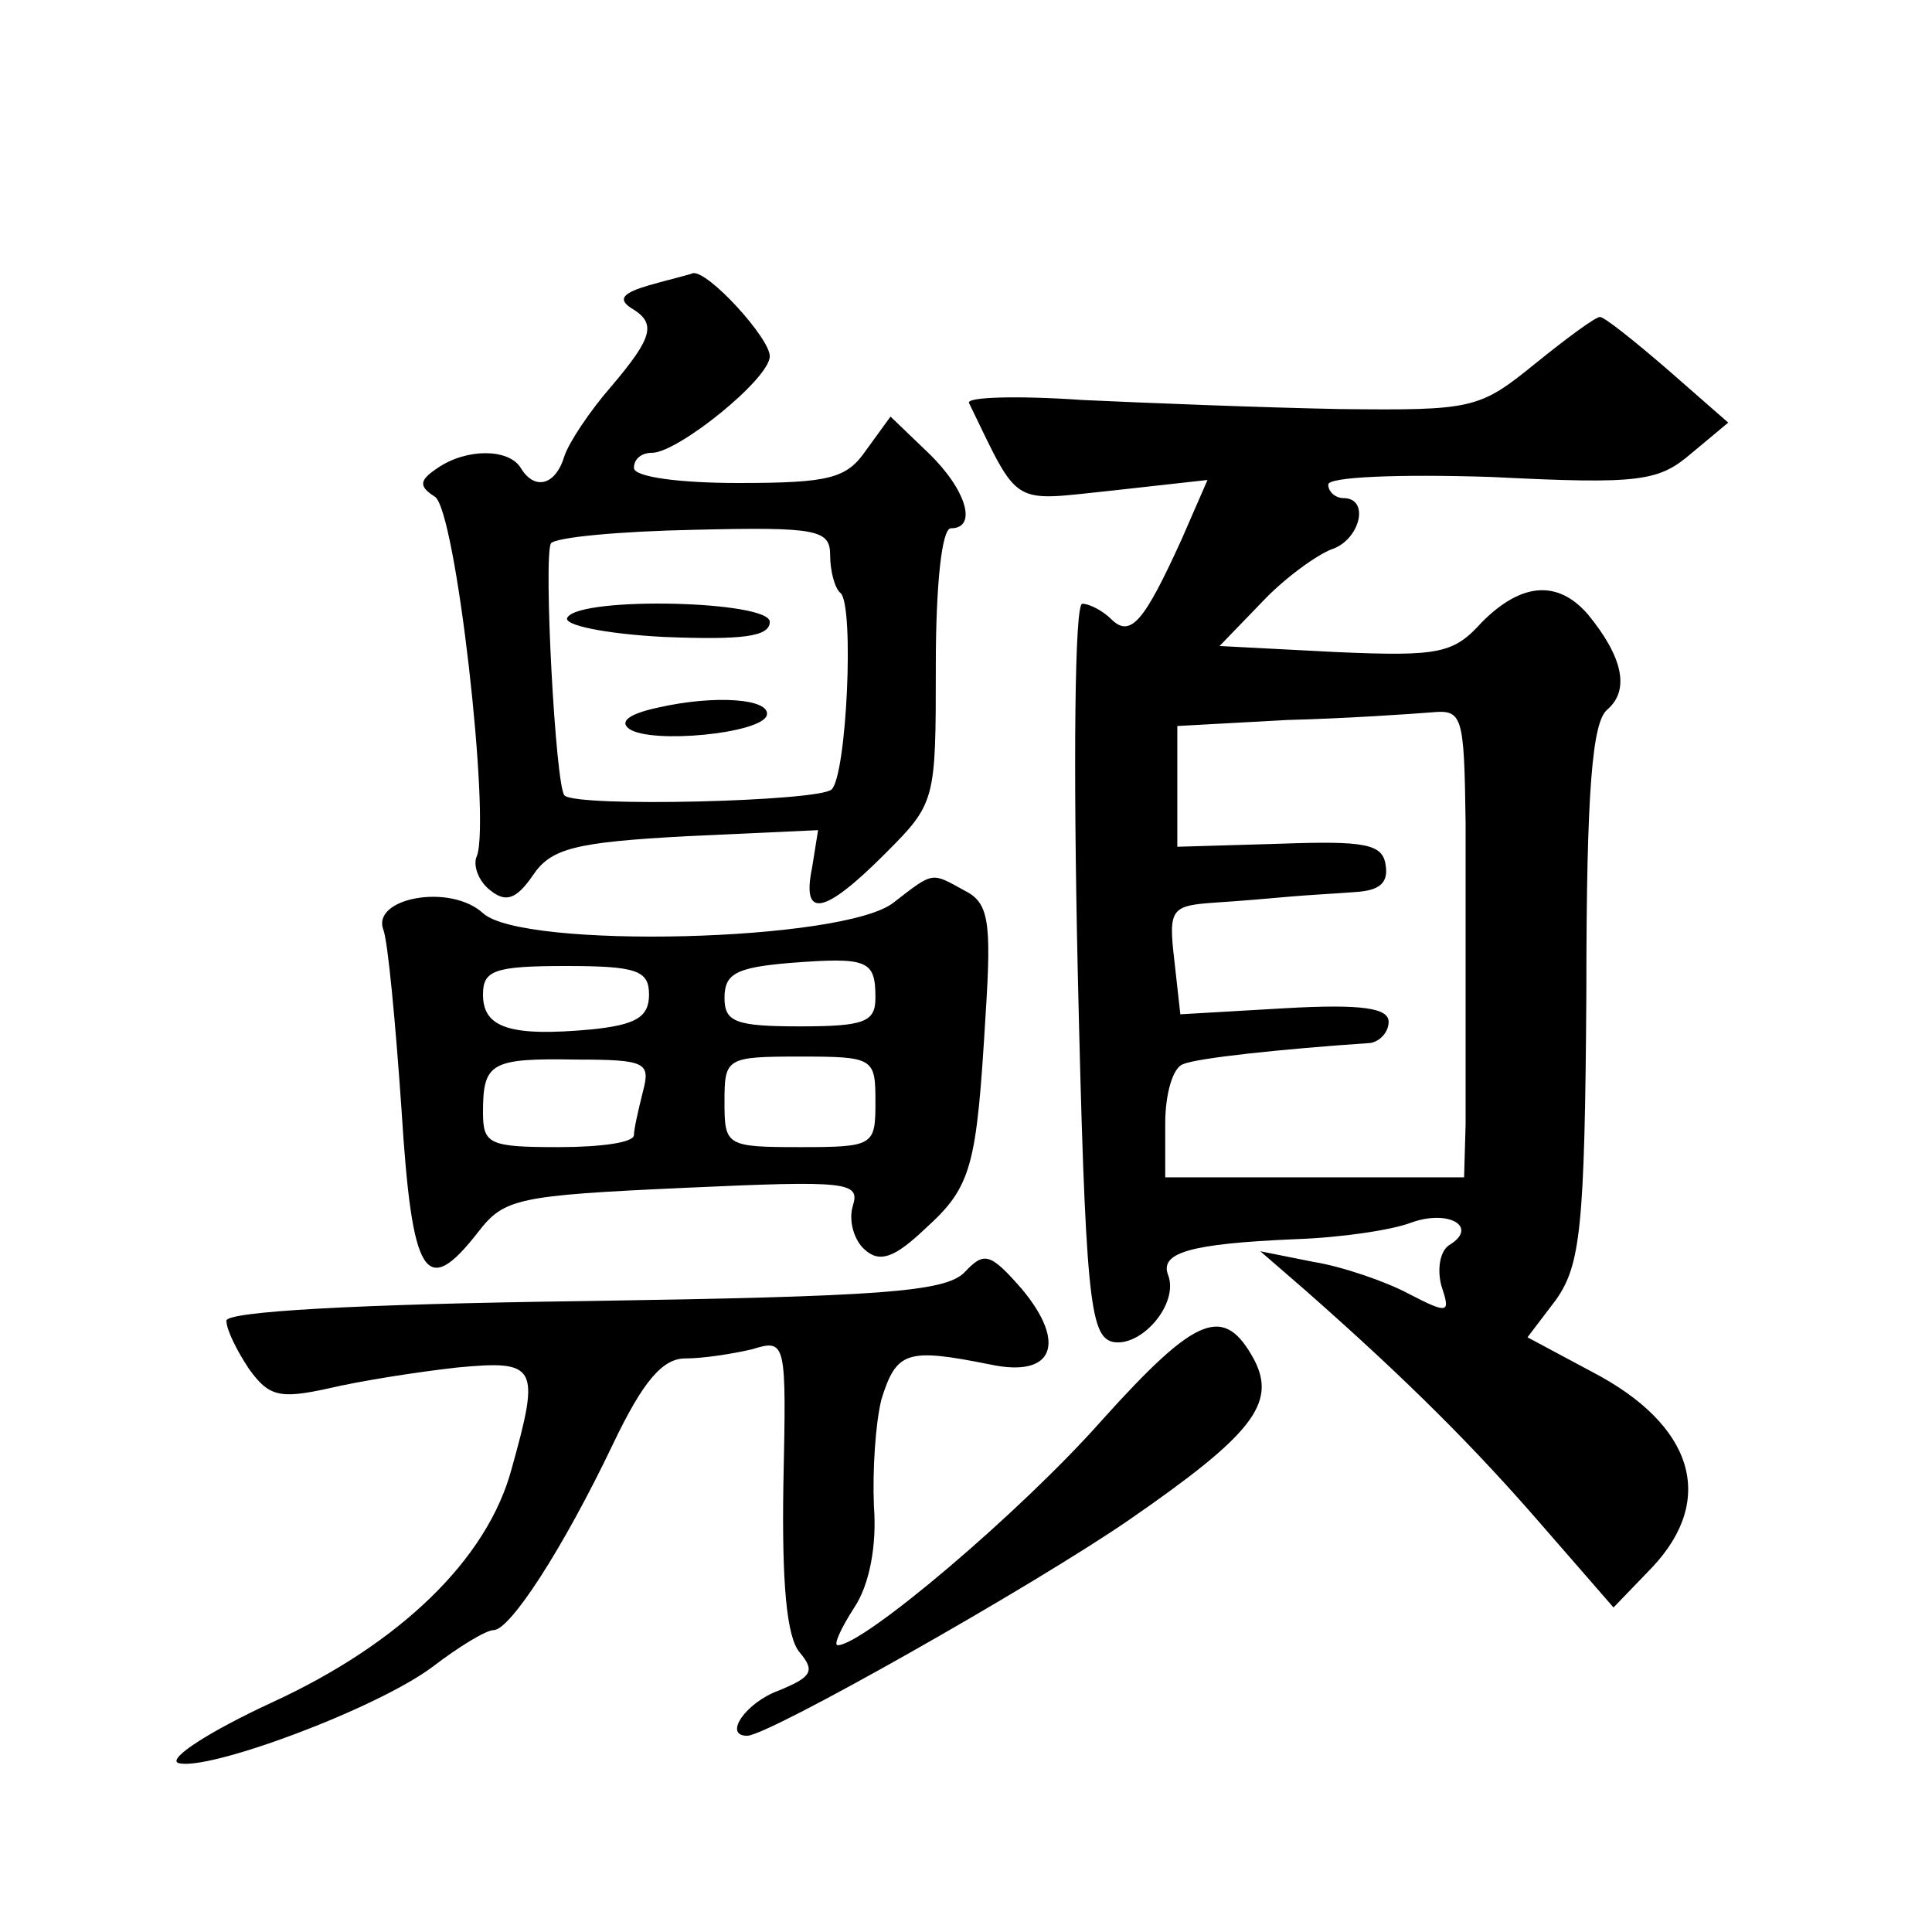 <?xml version="1.0" standalone="no"?>
<!DOCTYPE svg PUBLIC "-//W3C//DTD SVG 20010904//EN"
 "http://www.w3.org/TR/2001/REC-SVG-20010904/DTD/svg10.dtd">
<svg version="1.0" xmlns="http://www.w3.org/2000/svg"
 width="128pt" height="128pt" viewBox="0 0 128 128"
 preserveAspectRatio="xMidYMid meet">
<g transform="translate(0,128) scale(0.1,-0.1)"
fill="#0" stroke="none">
<path d="M430 1091 c-17 -5 -21 -9 -12 -15 17 -10 15 -19 -13 -52 -14 -16 -28 -37
-31 -46 -6 -20 -20 -23 -29 -8 -8 13 -36 13 -55 0 -12 -8 -13 -12 -2 -19 14 -8
37 -213 28 -238 -3 -6 1 -17 9 -23 10 -8 17 -6 28 10 12 18 28 22 102 26 l87 4
-4 -25 c-7 -34 8 -31 48 9 34 34 34 35 34 125 0 54 4 91 10 91 18 0 10 26 -15 50
l-25 24 -16 -22 c-13 -19 -24 -22 -85 -22 -39 0 -69 4 -69 10 0 6 5 10 12 10 17
0 78 49 78 64 0 12 -41 57 -51 55 -2 -1 -15 -4 -29 -8z m120 -179 c0 -10 3 -22
7 -25 9 -9 4 -120 -6 -130 -8 -8 -169 -12 -177 -4 -6 6 -14 158 -9 167 3 4 45 8
95 9 82 2 90 0 90 -17z M376 871 c-4 -5 25 -11 64 -13 51 -2 70 0 70 10 0 14 -125
17 -134 3z M435 811 c-18 -4 -25 -9 -18 -14 15 -10 87 -3 91 9 3 11 -34 14 -73
5z M1017 1039 c-37 -30 -41 -31 -130 -30 -51 1 -127 4 -170 6 -43 3 -77 2 -75 -2
34 -70 27 -65 95 -58 l63 7 -17 -39 c-25 -55 -34 -66 -47 -53 -5 5 -14 10 -19 10
-5 0 -6 -106 -3 -242 5 -217 8 -243 23 -247 19 -4 44 25 37 44 -6 15 14 21 84 24
30 1 64 6 77 11 25 9 45 -3 25 -15 -6 -4 -8 -16 -5 -27 6 -18 5 -19 -22 -5 -15
8 -44 18 -63 21 l-35 7 30 -26 c67 -59 112 -104 157 -156 l47 -54 26 27 c42 45
27 94 -40 129 l-43 23 19 25 c16 23 19 47 20 203 0 136 4 180 14 188 15 13 10 35
-13 63 -20 23 -44 21 -70 -5 -19 -21 -28 -23 -97 -20 l-77 4 28 29 c15 16 36 31
46 35 19 6 26 34 8 34 -5 0 -10 4 -10 9 0 5 46 7 108 5 99 -5 111 -3 133 16 l24
20 -40 35 c-22 19 -42 35 -45 35 -3 0 -22 -14 -43 -31z m-46 -304 c0 -41 0 -95
0 -120 0 -25 0 -61 0 -80 l-1 -35 -99 0 -99 0 0 36 c0 19 5 37 12 39 9 4 65 10
124 14 6 1 12 7 12 14 0 9 -17 12 -69 9 l-69 -4 -4 36 c-4 34 -2 36 27 38 16 1
39 3 50 4 11 1 30 2 43 3 16 1 22 6 20 18 -2 14 -14 16 -70 14 l-68 -2 0 40 0 40
73 4 c39 1 82 4 95 5 21 2 22 -1 23 -73z M592 682 c-33 -26 -246 -31 -272 -7 -22
20 -74 10 -66 -11 3 -8 8 -61 12 -119 7 -112 16 -126 51 -81 17 22 26 24 136 29
109 5 117 4 112 -12 -3 -10 1 -23 8 -29 10 -9 20 -5 40 14 31 28 34 41 40 142 4
62 2 74 -14 82 -22 12 -20 13 -47 -8z m-12 -63 c0 -16 -7 -19 -50 -19 -43 0 -50
3 -50 19 0 16 8 20 43 23 52 4 57 2 57 -23z m-150 2 c0 -15 -9 -20 -38 -23 -54
-5 -72 1 -72 23 0 16 7 19 55 19 47 0 55 -3 55 -19z m-4 -64 c-3 -12 -6 -25 -6
-29 0 -5 -22 -8 -50 -8 -46 0 -50 2 -50 23 0 33 5 36 62 35 46 0 49 -2 44 -21z
m154 -7 c0 -29 -1 -30 -50 -30 -49 0 -50 1 -50 30 0 29 1 30 50 30 49 0 50 -1 50
-30z M639 437 c-13 -13 -56 -16 -252 -19 -153 -2 -237 -7 -237 -13 0 -6 7 -20 15
-32 13 -18 20 -20 52 -13 21 5 59 11 86 14 53 5 55 1 36 -67 -16 -60 -74 -116 -159
-155 -41 -19 -69 -37 -62 -40 19 -6 132 36 169 64 17 13 35 24 40 24 11 0 46 54
79 123 20 42 33 57 48 57 12 0 31 3 44 6 23 7 23 6 21 -90 -1 -64 2 -101 11 -111
10 -12 8 -16 -14 -25 -22 -8 -37 -30 -21 -30 14 0 189 99 253 143 81 56 98 77 83
106 -20 37 -38 30 -101 -40 -54 -61 -158 -149 -175 -149 -3 0 2 11 11 25 10 15
15 41 13 67 -1 24 1 55 5 71 10 32 17 34 72 23 42 -9 51 14 21 50 -21 24 -25 25
-38 11z"/>
</g>
</svg>
